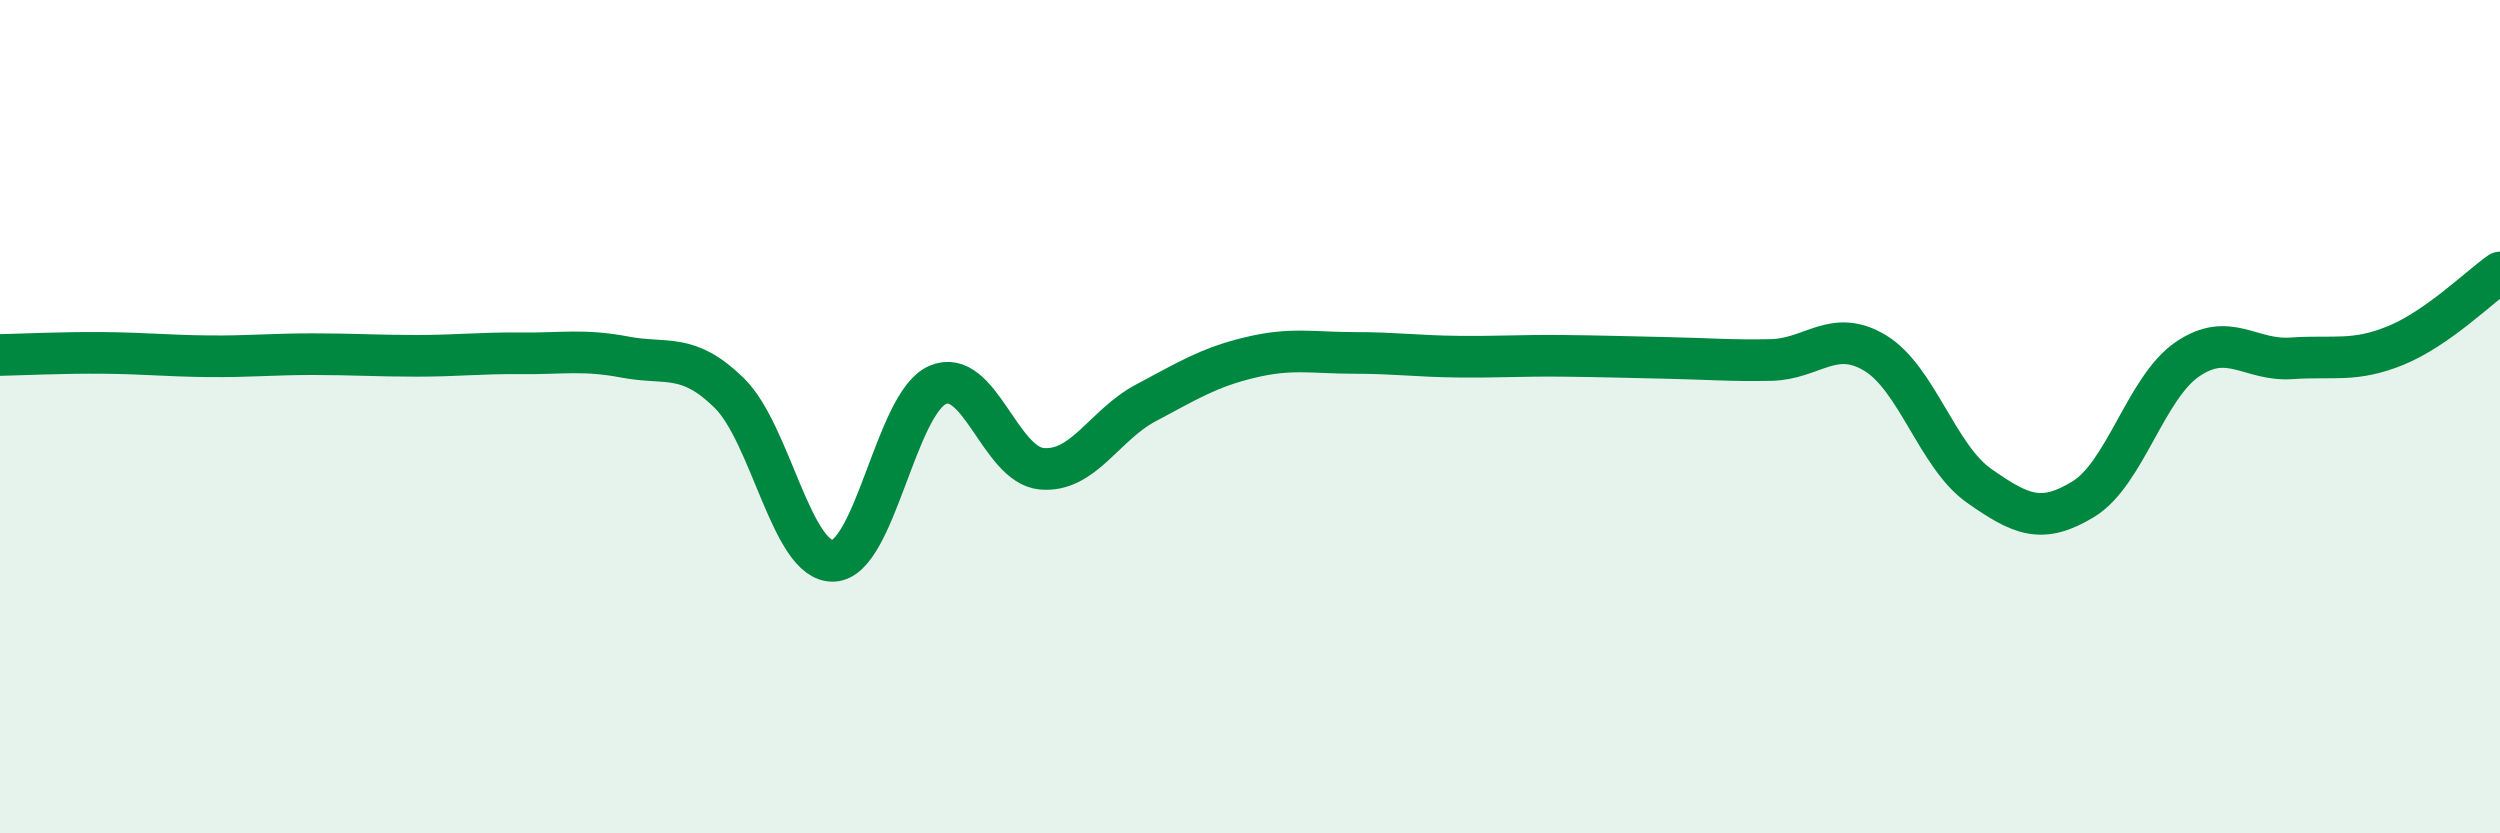 
    <svg width="60" height="20" viewBox="0 0 60 20" xmlns="http://www.w3.org/2000/svg">
      <path
        d="M 0,8.52 C 0.5,8.51 1.5,8.46 2.5,8.47 C 3.5,8.48 4,8.54 5,8.55 C 6,8.56 6.5,8.5 7.5,8.5 C 8.5,8.5 9,8.54 10,8.54 C 11,8.54 11.5,8.47 12.5,8.48 C 13.5,8.49 14,8.38 15,8.57 C 16,8.76 16.5,8.45 17.5,9.43 C 18.5,10.41 19,13.5 20,13.46 C 21,13.42 21.5,9.68 22.5,9.24 C 23.5,8.8 24,11.16 25,11.25 C 26,11.34 26.5,10.2 27.5,9.67 C 28.5,9.14 29,8.82 30,8.58 C 31,8.34 31.5,8.47 32.5,8.47 C 33.5,8.47 34,8.55 35,8.56 C 36,8.57 36.5,8.53 37.5,8.54 C 38.5,8.55 39,8.57 40,8.59 C 41,8.61 41.5,8.66 42.5,8.64 C 43.5,8.62 44,7.87 45,8.47 C 46,9.07 46.5,10.96 47.5,11.66 C 48.5,12.36 49,12.59 50,11.98 C 51,11.37 51.5,9.3 52.5,8.62 C 53.5,7.94 54,8.67 55,8.6 C 56,8.53 56.5,8.7 57.5,8.29 C 58.5,7.88 59.5,6.89 60,6.54L60 20L0 20Z"
        fill="#008740"
        opacity="0.1"
        stroke-linecap="round"
        stroke-linejoin="round"
      />
      <path
        d="M 0,8.52 C 0.5,8.51 1.5,8.46 2.5,8.47 C 3.5,8.48 4,8.54 5,8.55 C 6,8.56 6.5,8.5 7.5,8.5 C 8.5,8.5 9,8.54 10,8.54 C 11,8.54 11.5,8.47 12.5,8.48 C 13.5,8.49 14,8.38 15,8.57 C 16,8.76 16.5,8.45 17.5,9.43 C 18.5,10.41 19,13.5 20,13.46 C 21,13.42 21.5,9.68 22.5,9.24 C 23.5,8.8 24,11.16 25,11.25 C 26,11.34 26.5,10.2 27.5,9.67 C 28.5,9.14 29,8.82 30,8.58 C 31,8.34 31.5,8.47 32.5,8.47 C 33.5,8.47 34,8.55 35,8.56 C 36,8.57 36.5,8.53 37.5,8.54 C 38.5,8.55 39,8.57 40,8.59 C 41,8.61 41.5,8.66 42.5,8.64 C 43.5,8.62 44,7.87 45,8.47 C 46,9.07 46.5,10.96 47.5,11.66 C 48.5,12.36 49,12.59 50,11.98 C 51,11.37 51.5,9.3 52.5,8.62 C 53.5,7.94 54,8.67 55,8.6 C 56,8.53 56.5,8.7 57.5,8.29 C 58.5,7.88 59.5,6.89 60,6.54"
        stroke="#008740"
        stroke-width="1"
        fill="none"
        stroke-linecap="round"
        stroke-linejoin="round"
      />
    </svg>
  
